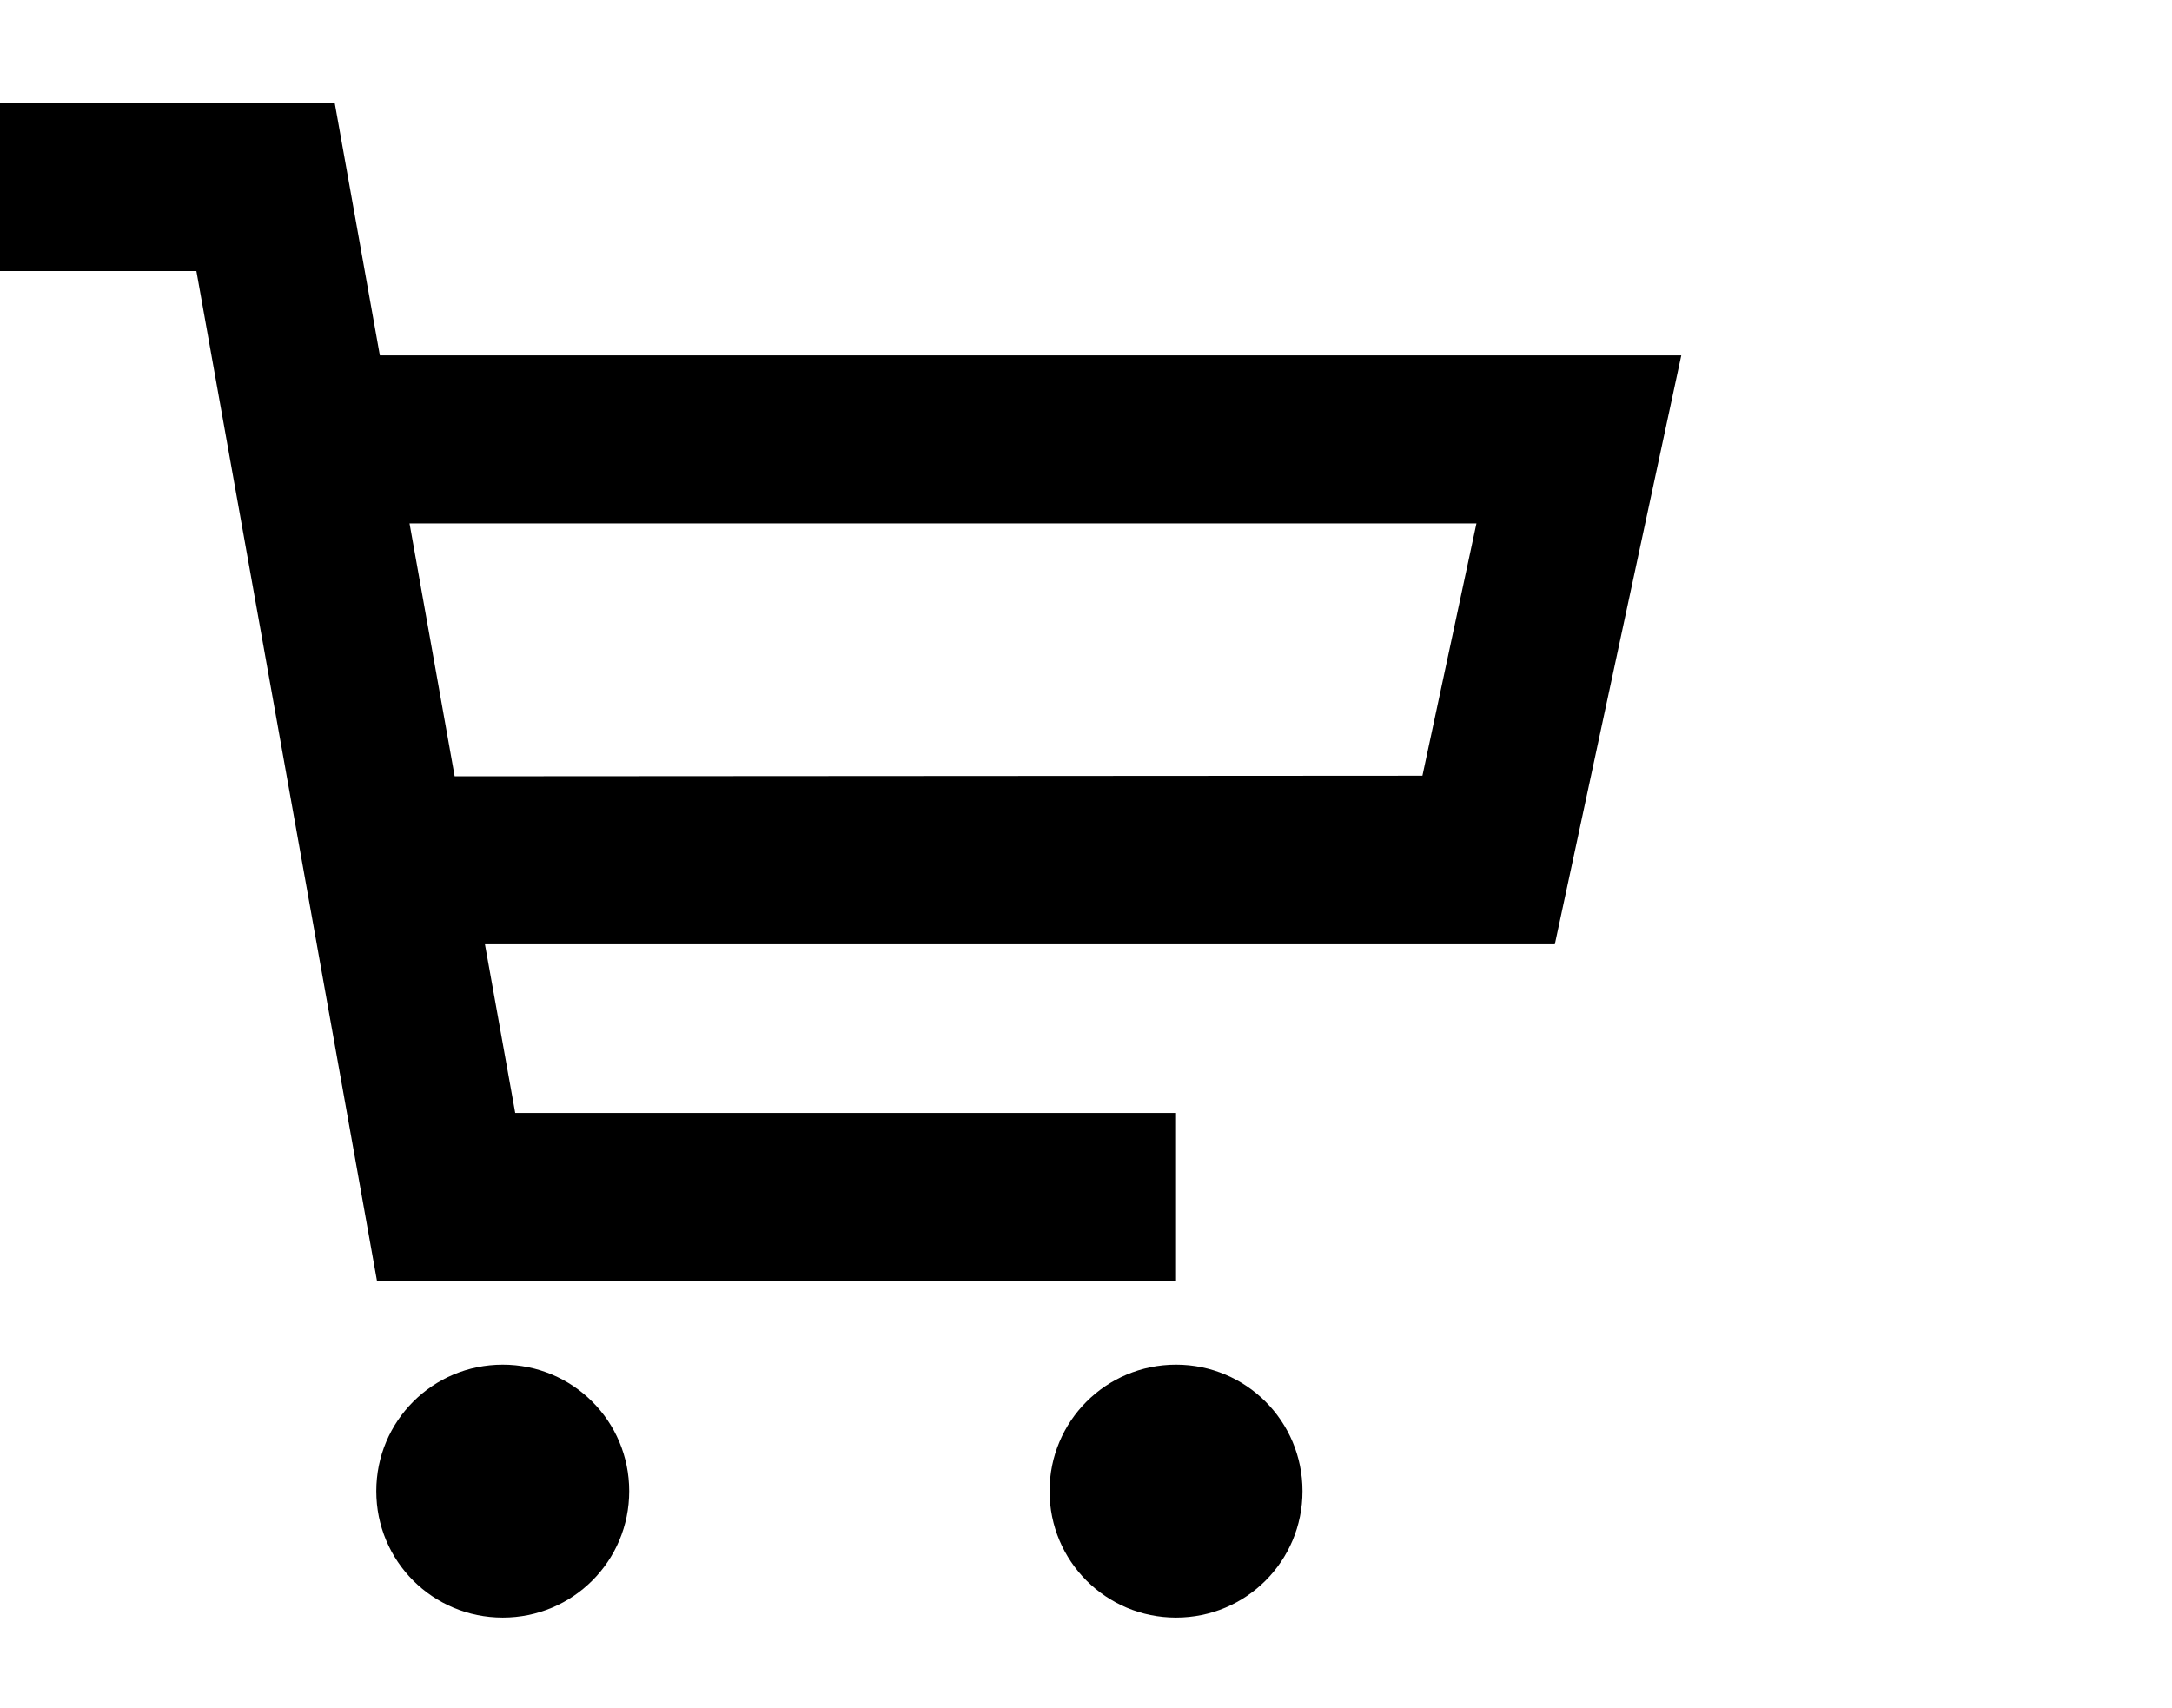 <?xml version="1.0" encoding="iso-8859-1"?>
<!-- Generator: Adobe Illustrator 26.2.1, SVG Export Plug-In . SVG Version: 6.00 Build 0)  -->
<svg version="1.1" id="Quote" xmlns="http://www.w3.org/2000/svg" xmlns:xlink="http://www.w3.org/1999/xlink" x="0px" y="0px"
	 width="283.5px" height="223px" viewBox="0 0 283.5 223" enable-background="new 0 0 283.5 223" xml:space="preserve">
<path id="Shop" d="M208.446,46.386h-11.004H49.58L43.69,13.45H21.759H-0.25v21.931h25.884l23.559,131.743v0.077l0,0h21.931h82.378
	V145.27H67.249l-3.952-22.009h117.716h21.931l16.507-76.876C219.45,46.386,208.446,46.386,208.446,46.386z M59.344,101.33
	l-5.89-33.013h139.26l-7.052,32.936L59.344,101.33L59.344,101.33z M65.621,178.128c9.144,0,16.507,7.362,16.507,16.507
	c0,9.144-7.362,16.507-16.507,16.507s-16.507-7.362-16.507-16.507S56.477,178.128,65.621,178.128z M153.501,178.128
	c9.144,0,16.507,7.362,16.507,16.507c0,9.144-7.362,16.507-16.507,16.507s-16.507-7.362-16.507-16.507
	S144.357,178.128,153.501,178.128z"/>
</svg>
